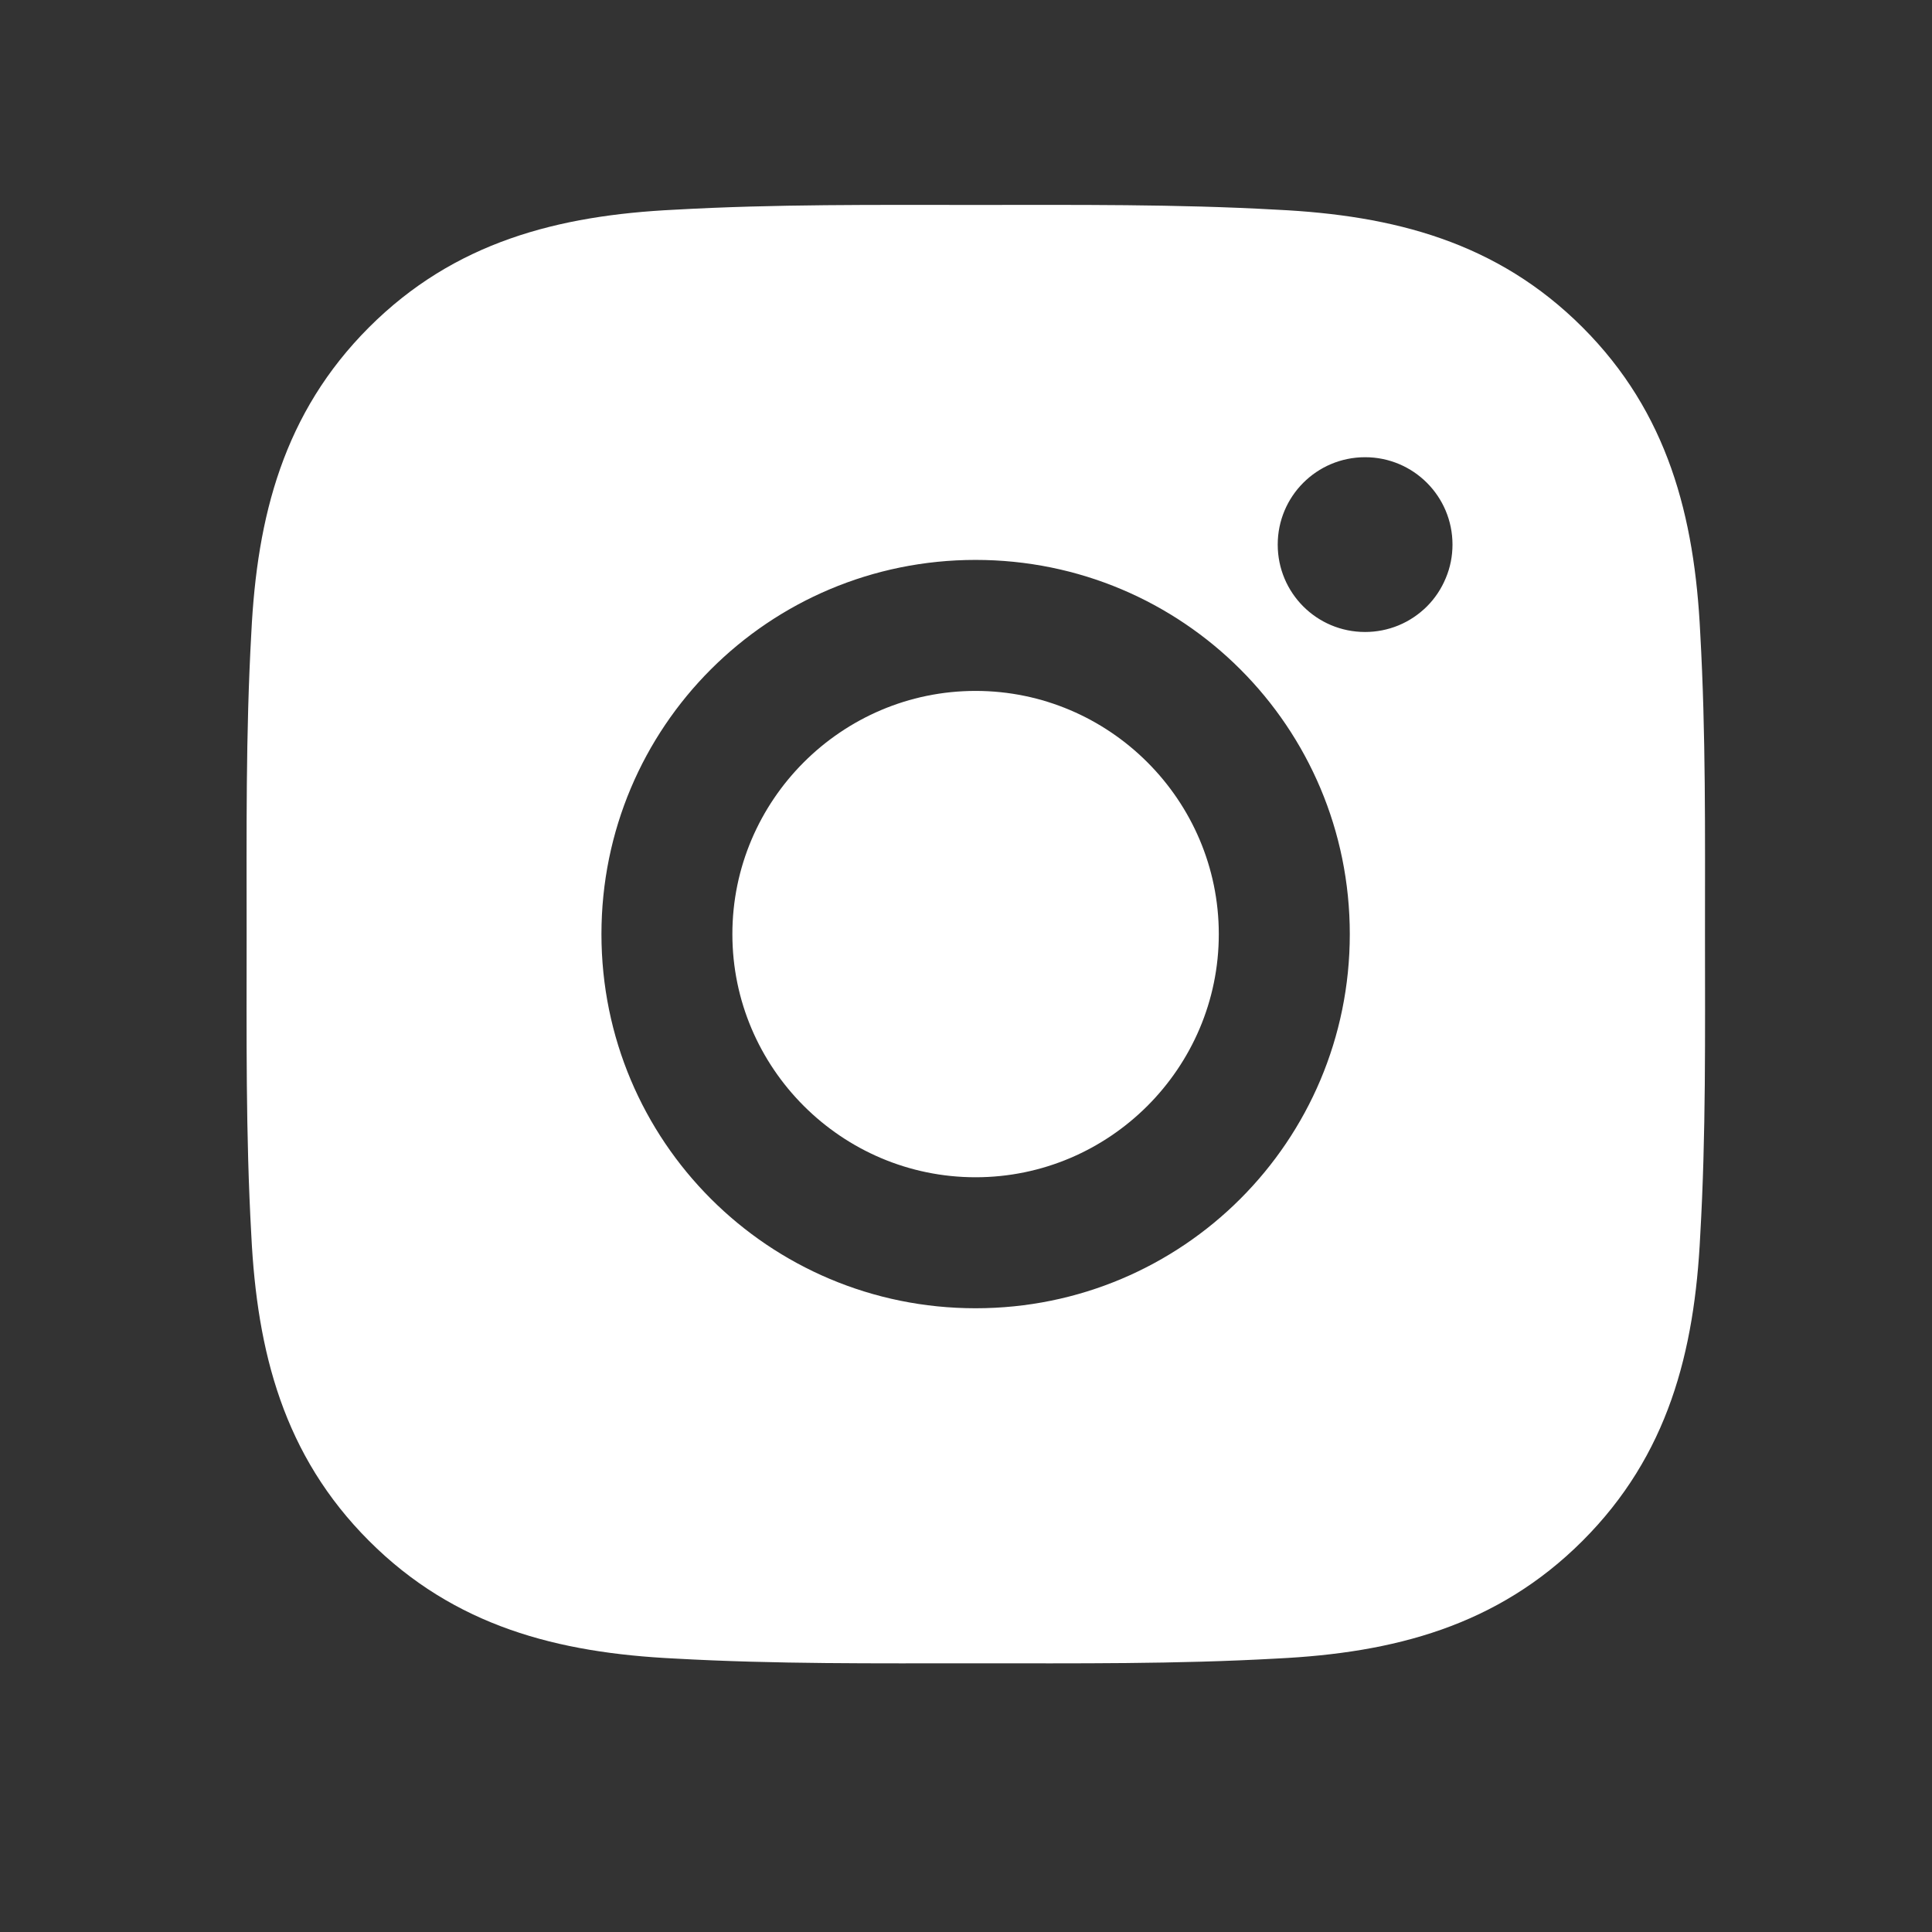 <svg width="26" height="26" viewBox="0 0 26 26" fill="none" xmlns="http://www.w3.org/2000/svg">
<rect x="0" y="0" width="26" height="26" fill="#333333" stroke="none"/>
<path d="M13.129 9.298C11.327 9.298 9.856 10.769 9.856 12.571C9.856 14.373 11.327 15.843 13.129 15.843C14.931 15.843 16.402 14.373 16.402 12.571C16.402 10.769 14.931 9.298 13.129 9.298ZM22.945 12.571C22.945 11.216 22.957 9.873 22.881 8.52C22.805 6.949 22.446 5.554 21.297 4.405C20.146 3.254 18.754 2.898 17.182 2.822C15.827 2.746 14.484 2.758 13.132 2.758C11.776 2.758 10.433 2.746 9.081 2.822C7.509 2.898 6.115 3.256 4.966 4.405C3.815 5.557 3.459 6.949 3.382 8.52C3.306 9.875 3.319 11.218 3.319 12.571C3.319 13.924 3.306 15.269 3.382 16.622C3.459 18.193 3.817 19.587 4.966 20.736C6.117 21.888 7.509 22.244 9.081 22.32C10.436 22.396 11.779 22.384 13.132 22.384C14.487 22.384 15.83 22.396 17.182 22.32C18.754 22.244 20.148 21.885 21.297 20.736C22.449 19.585 22.805 18.193 22.881 16.622C22.959 15.269 22.945 13.926 22.945 12.571V12.571ZM13.129 17.606C10.343 17.606 8.094 15.357 8.094 12.571C8.094 9.784 10.343 7.535 13.129 7.535C15.916 7.535 18.165 9.784 18.165 12.571C18.165 15.357 15.916 17.606 13.129 17.606ZM18.371 8.505C17.72 8.505 17.195 7.98 17.195 7.329C17.195 6.679 17.72 6.153 18.371 6.153C19.021 6.153 19.547 6.679 19.547 7.329C19.547 7.484 19.517 7.637 19.457 7.779C19.398 7.922 19.312 8.052 19.203 8.161C19.093 8.27 18.964 8.357 18.821 8.416C18.678 8.475 18.525 8.505 18.371 8.505V8.505Z" fill="white"/>
</svg>
